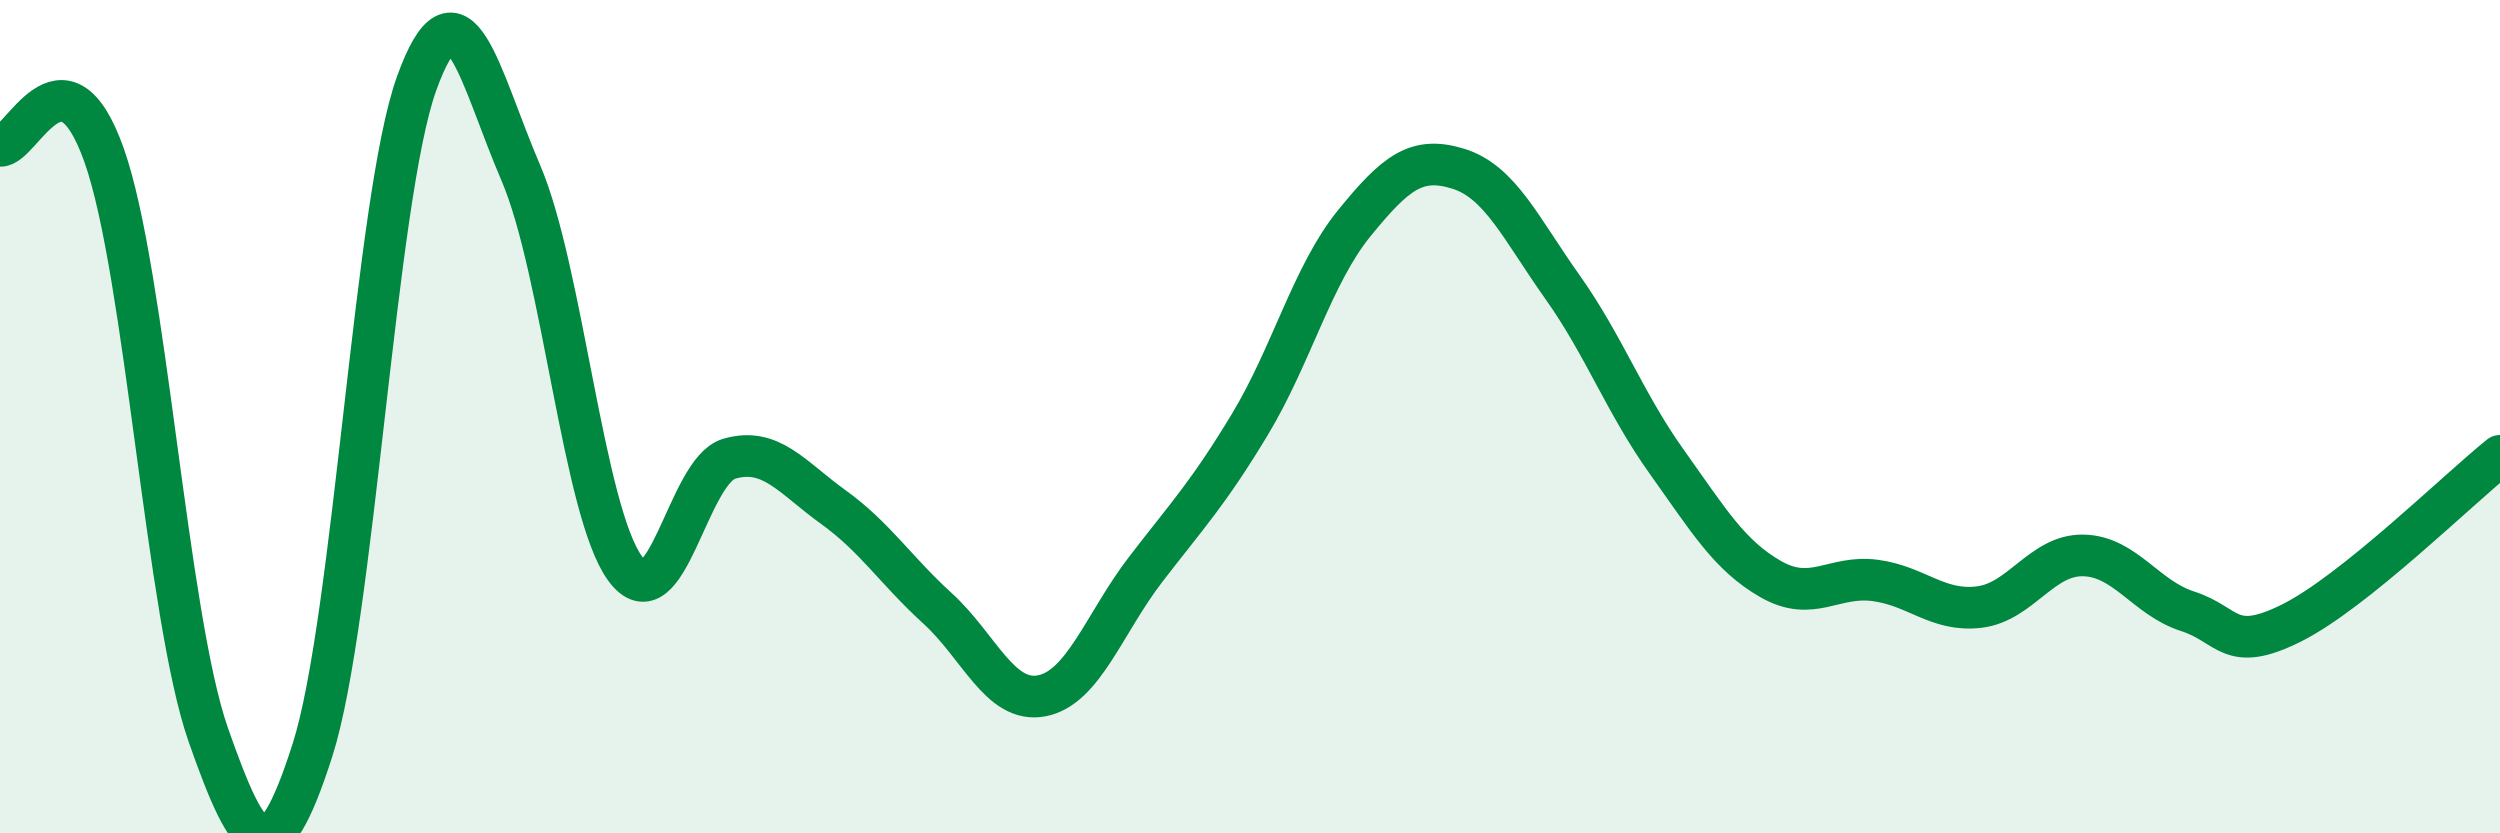
    <svg width="60" height="20" viewBox="0 0 60 20" xmlns="http://www.w3.org/2000/svg">
      <path
        d="M 0,3.5 C 0.5,3.55 1.5,0.9 2.5,3.73 C 3.5,6.56 4,14.79 5,17.64 C 6,20.49 6.5,21.13 7.5,18 C 8.5,14.87 9,4.77 10,2 C 11,-0.77 11.5,1.82 12.5,4.15 C 13.5,6.48 14,12.27 15,13.64 C 16,15.01 16.5,11.3 17.5,11.01 C 18.5,10.72 19,11.45 20,12.17 C 21,12.89 21.5,13.69 22.5,14.6 C 23.5,15.51 24,16.89 25,16.7 C 26,16.51 26.5,14.96 27.5,13.66 C 28.5,12.36 29,11.84 30,10.18 C 31,8.52 31.5,6.59 32.5,5.36 C 33.5,4.13 34,3.74 35,4.05 C 36,4.36 36.5,5.48 37.5,6.89 C 38.5,8.3 39,9.68 40,11.08 C 41,12.48 41.5,13.33 42.5,13.9 C 43.5,14.47 44,13.8 45,13.93 C 46,14.06 46.5,14.69 47.5,14.57 C 48.5,14.45 49,13.31 50,13.33 C 51,13.35 51.5,14.35 52.5,14.67 C 53.5,14.99 53.5,15.7 55,14.95 C 56.5,14.2 59,11.74 60,10.94L60 20L0 20Z"
        fill="#008740"
        opacity="0.1"
        stroke-linecap="round"
        stroke-linejoin="round"
      />
      <path
        d="M 0,3.5 C 0.5,3.55 1.5,0.9 2.5,3.73 C 3.5,6.56 4,14.79 5,17.64 C 6,20.49 6.5,21.13 7.5,18 C 8.5,14.87 9,4.77 10,2 C 11,-0.77 11.5,1.82 12.5,4.15 C 13.5,6.48 14,12.27 15,13.64 C 16,15.01 16.5,11.3 17.5,11.01 C 18.5,10.72 19,11.45 20,12.17 C 21,12.89 21.5,13.69 22.5,14.6 C 23.5,15.51 24,16.89 25,16.7 C 26,16.51 26.5,14.96 27.5,13.66 C 28.5,12.36 29,11.84 30,10.18 C 31,8.52 31.5,6.59 32.5,5.36 C 33.5,4.13 34,3.74 35,4.05 C 36,4.36 36.5,5.48 37.5,6.89 C 38.5,8.3 39,9.68 40,11.08 C 41,12.48 41.5,13.33 42.5,13.9 C 43.5,14.47 44,13.8 45,13.93 C 46,14.06 46.5,14.69 47.5,14.57 C 48.5,14.45 49,13.31 50,13.33 C 51,13.35 51.5,14.35 52.5,14.67 C 53.5,14.99 53.5,15.7 55,14.95 C 56.5,14.2 59,11.74 60,10.94"
        stroke="#008740"
        stroke-width="1"
        fill="none"
        stroke-linecap="round"
        stroke-linejoin="round"
      />
    </svg>
  